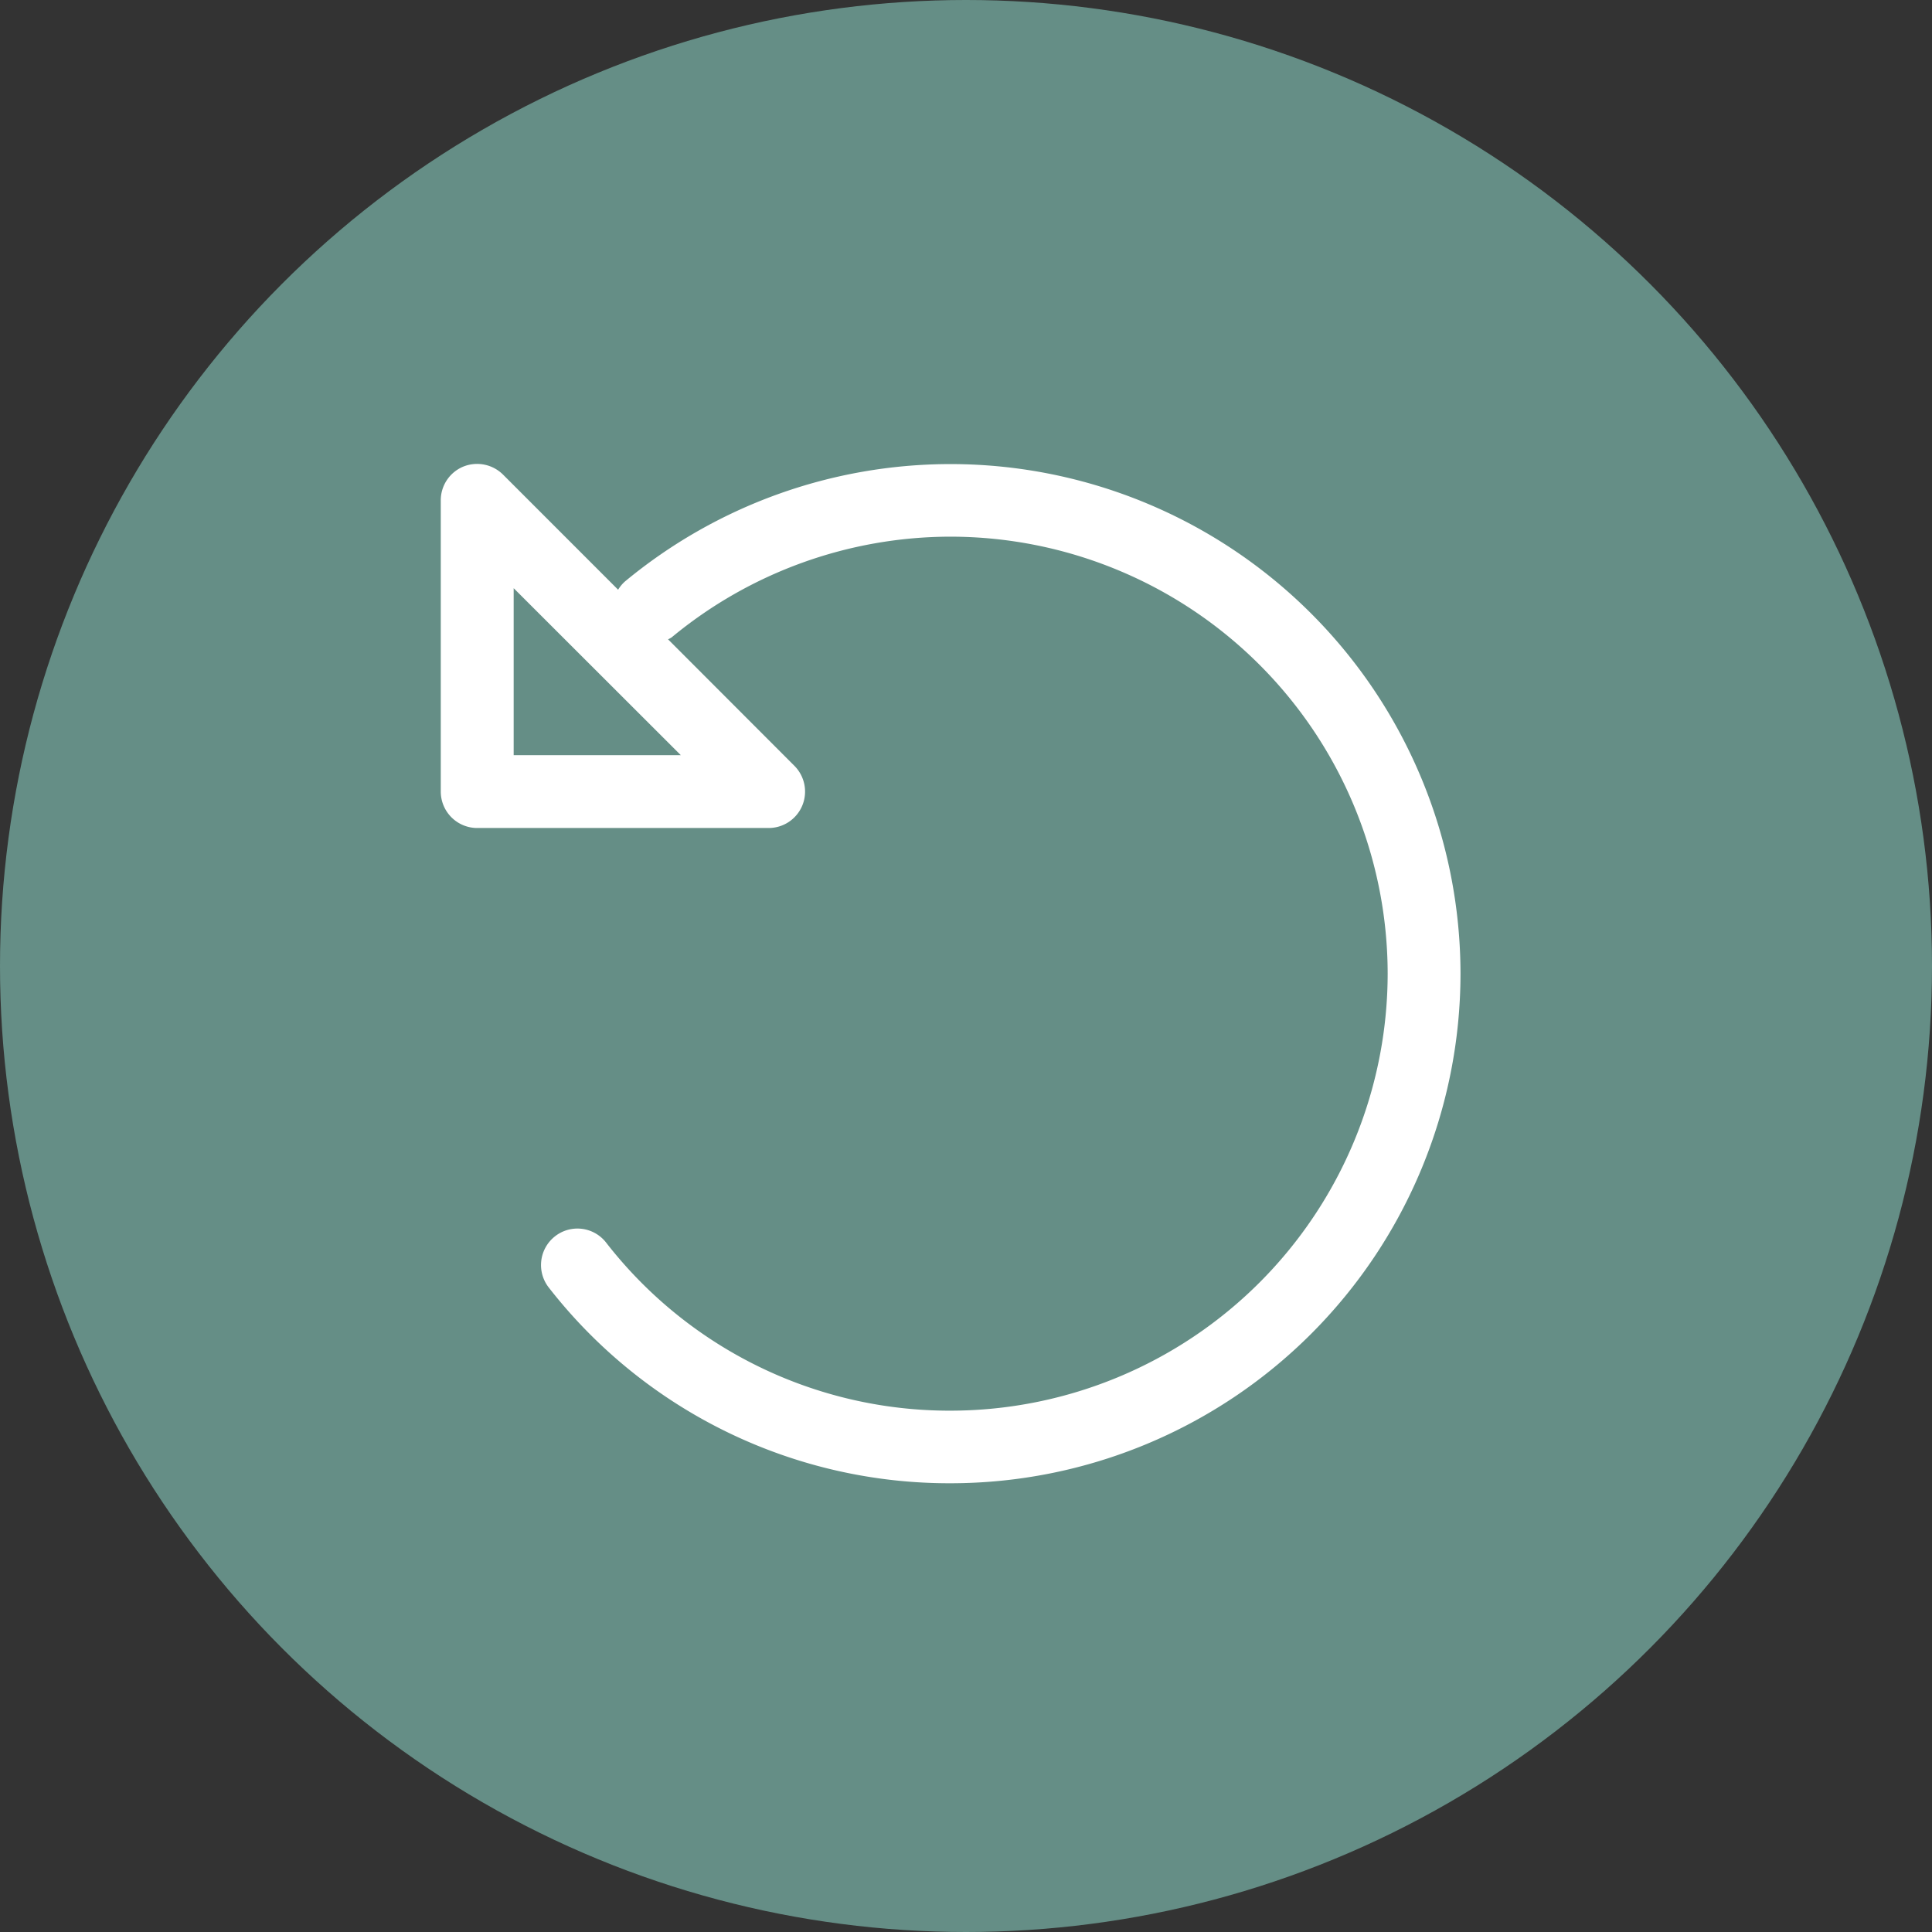 <svg id="Gruppe_4208" data-name="Gruppe 4208" xmlns="http://www.w3.org/2000/svg" width="63" height="63" viewBox="0 0 63 63">
  <rect x="0" y="0" width="63" height="63" fill="#333333" stroke="none"/>
  <circle id="Ellipse_22" data-name="Ellipse 22" cx="31.5" cy="31.5" r="31.5" fill="#658e86"/>
  <path id="Pfad_861" data-name="Pfad 861" d="M19.007-30.867A16.647,16.647,0,0,0,8.379-27.039a1.18,1.18,0,0,0-.223.269L4.4-30.527a1.2,1.2,0,0,0-1.294-.257,1.188,1.188,0,0,0-.733,1.1v9.5A1.189,1.189,0,0,0,3.562-19h9.5a1.188,1.188,0,0,0,1.1-.733,1.19,1.19,0,0,0-.257-1.294l-4.12-4.125a1.091,1.091,0,0,0,.114-.062A14.279,14.279,0,0,1,19-28.5,14.265,14.265,0,0,1,33.25-14.25,14.266,14.266,0,0,1,19,0,14.177,14.177,0,0,1,7.763-5.483a1.184,1.184,0,0,0-.792-.447,1.184,1.184,0,0,0-.876.247,1.19,1.19,0,0,0-.2,1.668A16.552,16.552,0,0,0,19.008,2.367,16.631,16.631,0,0,0,35.625-14.25,16.632,16.632,0,0,0,19.007-30.867ZM4.75-21.375V-26.82l5.45,5.445Z" transform="translate(12 46)" fill="#fff"/>
</svg>
